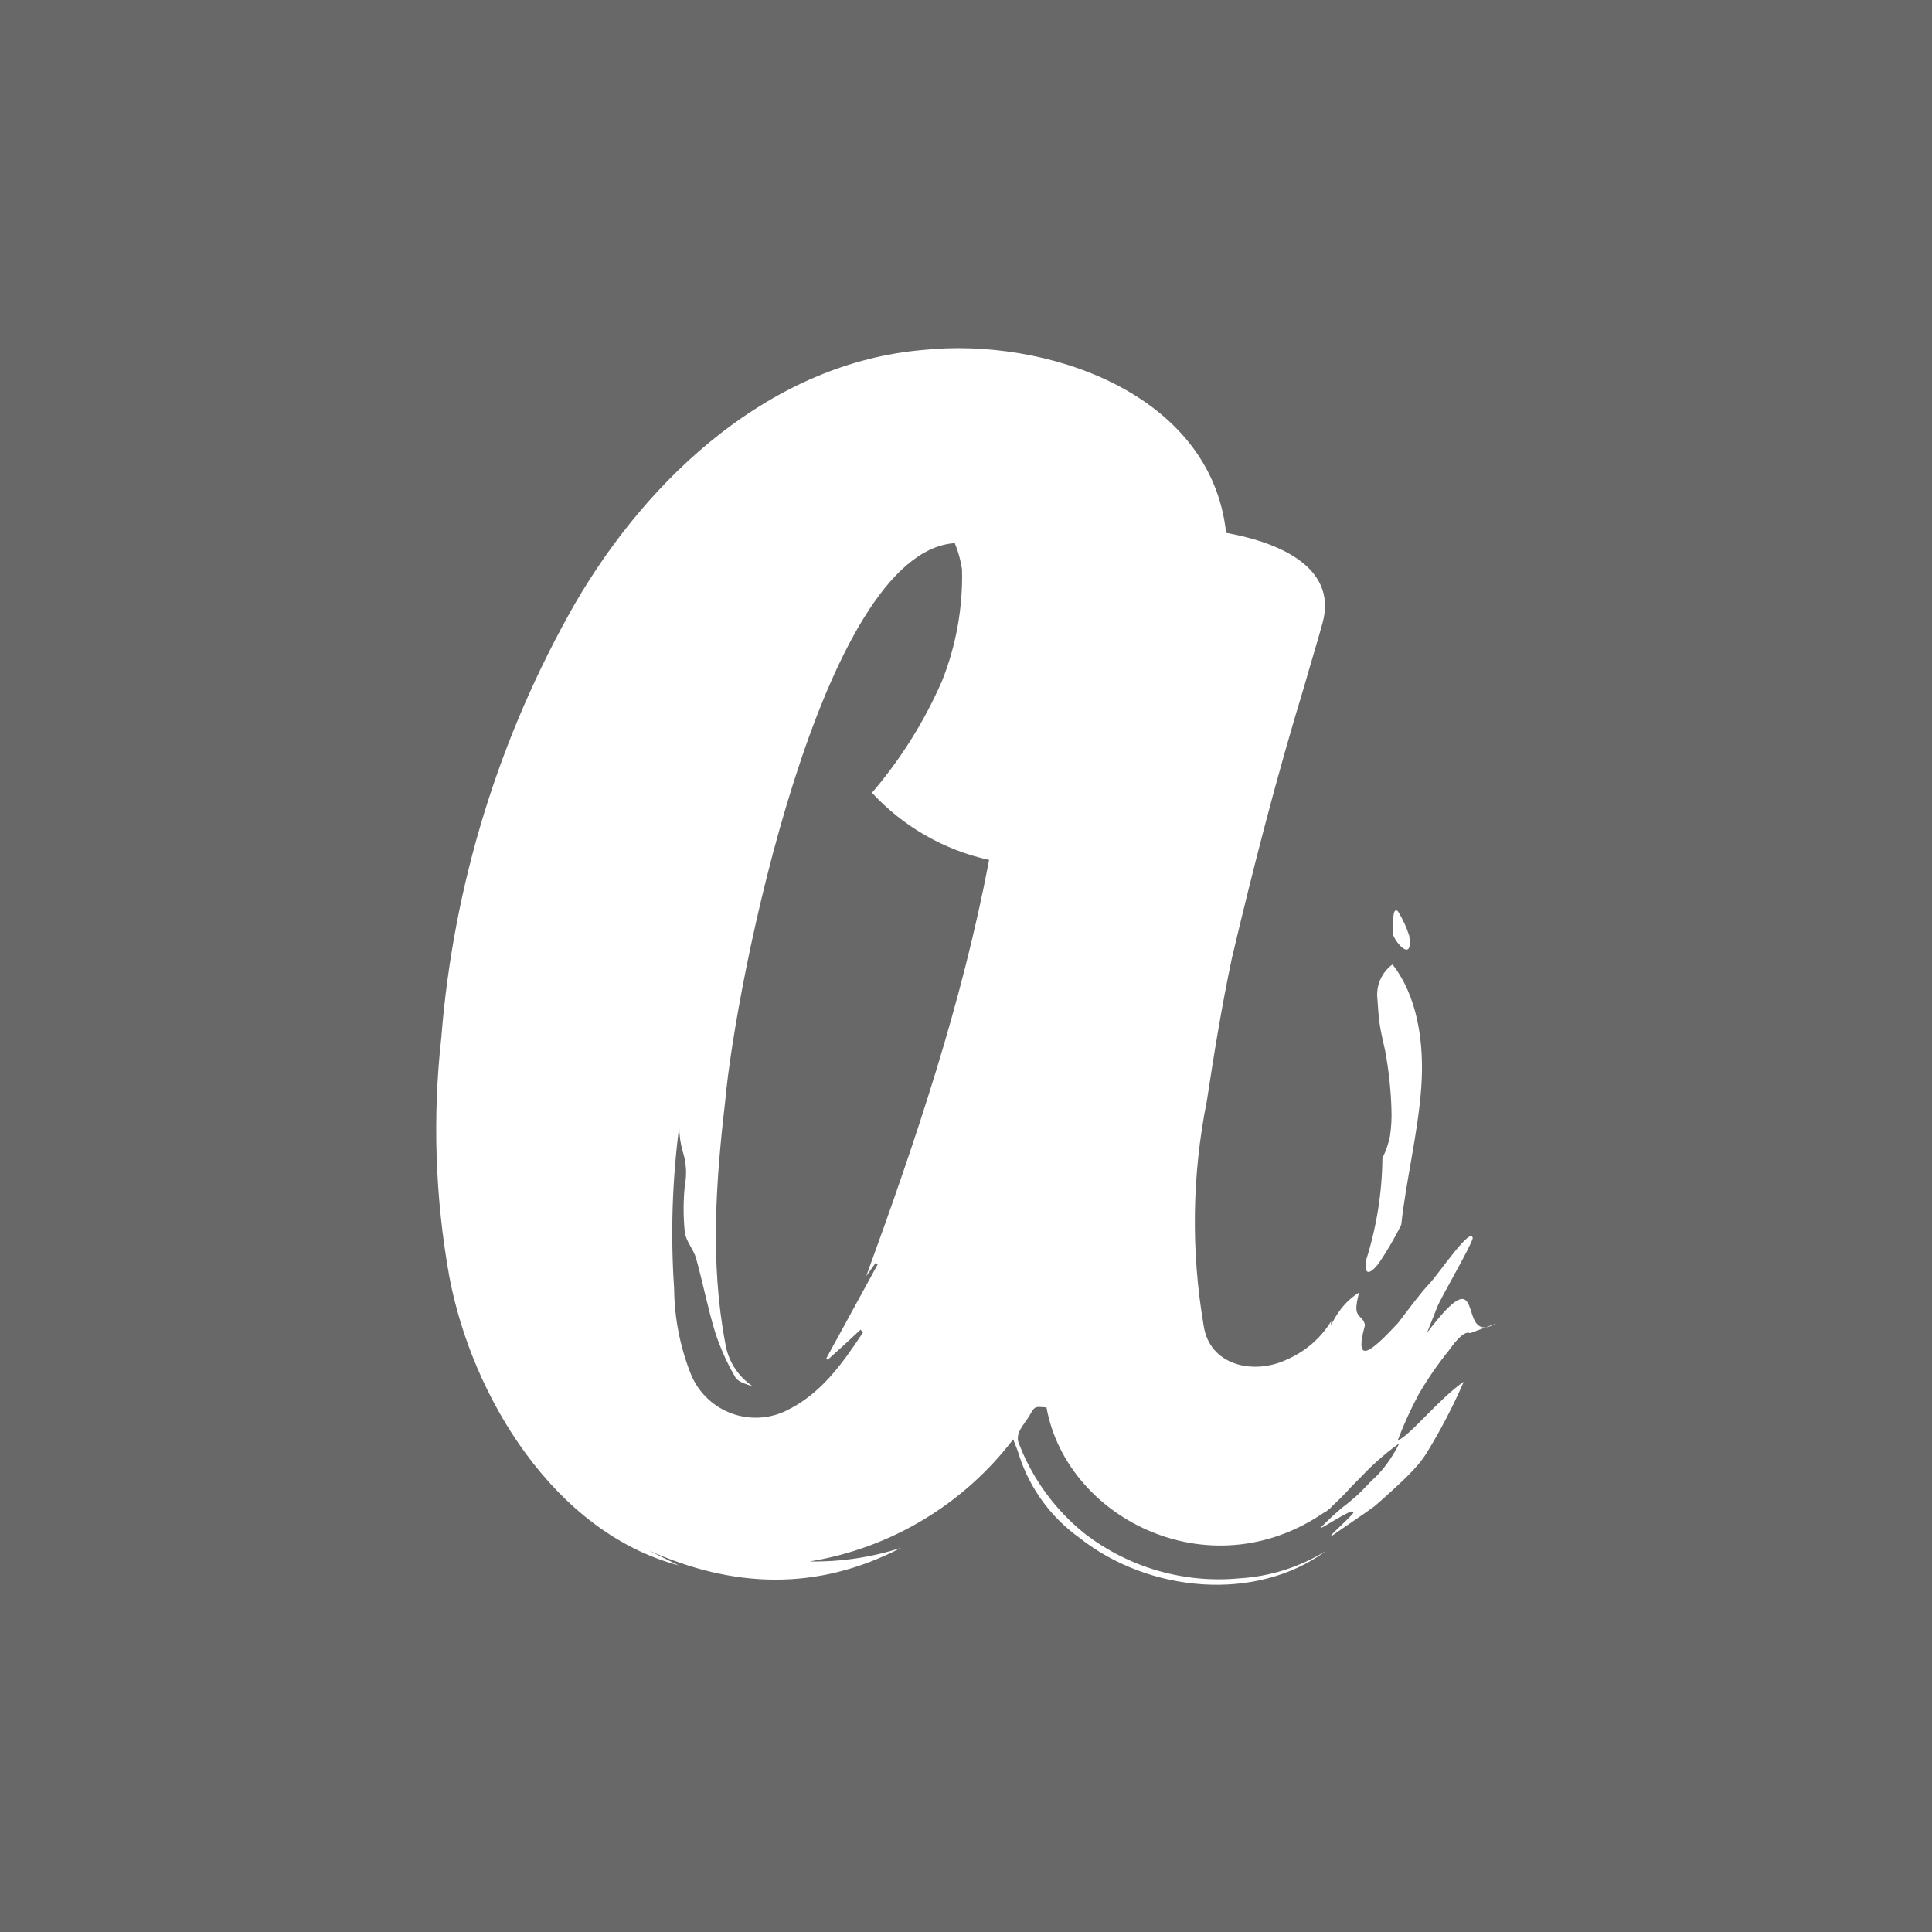 <svg xmlns="http://www.w3.org/2000/svg" xmlns:xlink="http://www.w3.org/1999/xlink" id="ebDGAJfwXPy1" viewBox="0 0 128.31 128.31" shape-rendering="geometricPrecision" text-rendering="geometricPrecision">
<style/>
<g><g><rect width="128.31" height="128.31" rx="0" ry="0" fill="#686868"/><g id="ebDGAJfwXPy5_ts" transform="translate(64.175,64.185) scale(1,1)"><g transform="translate(-64.175,-64.185)"><path d="M88.06,103c-1.73,1.072-3.699,1.697-5.73,1.82-3.7.354-7.395-.719-10.33-3-1.905-1.539-3.379-3.543-4.28-5.82-.41-.8.3-1.36.66-2s.35-.58,1.12-.53c1.35,7.51,11.2,12.41,18.9,6.65v.29-12.65c-.692,1.116-1.707,1.995-2.91,2.52-2.19,1.06-5.2.44-5.56-2.3-.837-4.925-.762-9.962.22-14.86.48-3.17,1-6.35,1.66-9.47c1.44-6.1,3-12.15,4.83-18.15.39-1.38.81-2.73,1.19-4.11c1.09-3.93-3.39-5.47-6.4-6-1-9.31-12-13-20.1-12.15-10.09.85-18.26,8.42-23.15,16.86-5.043,8.829-8.071,18.664-8.87,28.8-.589,5.291-.411,10.64.53,15.88c1.5,8,7,17,15.23,19.18l-2-1c5.62,2.52,11.2,2.73,16.76-.16-1.957.63-4.004.934-6.06.9c5.377-.878,10.214-3.78,13.52-8.11.15.39.3.73.4,1.09.719,2.196,2.12,4.106,4,5.45c4.61,3.65,11.7,4.28,16.32.91M58.15,83.88c.043.036.09.066.14.09q-1.7,3.12-3.41,6.24l.09.1c.72-.65,1.45-1.31,2.18-2c.061.056.115.12.16.19-1.38,2.08-2.81,4.12-5.18,5.23-1.166.536-2.502.566-3.692.083s-2.126-1.436-2.588-2.633c-.697-1.789-1.063-3.69-1.08-5.61-.242-3.589-.128-7.193.34-10.76-.001.561.077,1.12.23,1.66.24.736.288,1.52.14,2.28-.105,1.027-.105,2.063,0,3.09.08.6.58,1.13.75,1.73.45,1.62.77,3.29,1.26,4.89.337,1.045.787,2.051,1.34,3c.2.34.75.47,1.18.62-1.007-.663-1.681-1.726-1.85-2.92-1-5.29-.62-10.69,0-16c.67-7.68,6.36-36.49,15.25-37.09.229.555.39,1.136.48,1.73.065,2.541-.387,5.069-1.33,7.43-1.175,2.69-2.742,5.19-4.65,7.42c2.075,2.249,4.791,3.806,7.78,4.46-1.8,9.51-4.86,18.59-8.16,27.64Z" fill="#fff"/><path d="M97.63,88.54c-.32-.16-.83.33-1.4,1.14-.739.914-1.408,1.884-2,2.9-.534.991-1.001,2.017-1.4,3.07.69-.17,2.82-2.84,4.38-3.88-.716,1.647-1.548,3.241-2.49,4.77-.23.356-.491.69-.78,1-.3.33-.64.67-1,1s-.71.67-1.09,1l-.56.49-.6.43L88.45,102c-.45.2,1.86-1.74,1.39-1.59c0-.29-2.54,1.44-2.09,1s1-1,1.72-1.54c.33-.28.7-.57,1-.89s.65-.68,1-1c.592-.632,1.084-1.35,1.46-2.13-.547.396-1.072.824-1.57,1.28-.53.47-1,1-1.56,1.55-.528.591-1.093,1.149-1.69,1.67-.36.27-.88,0-1.18.27s-.7-.22-.81.73c-.65-.6-.49-.61-.22.12L82.75,93c.682-.349,1.306-.801,1.85-1.34l1-.89.47-.42.42-.43c.417-.472.957-.818,1.56-1c.177-.592.44-1.154.78-1.67.369-.568.857-1.05,1.43-1.41-.23.9-.23,1.23-.06,1.47s.4.34.45.7c-.79,2.87.55,1.62,2.2-.15.72-.94,1.5-2,2.1-2.63s2.74-3.82,2.86-3c-.14.59-2.15,4-2.37,4.6l-.67,1.69c2-2.64,2.5-2.53,2.8-1.81s.36,2,1.81,1.18" fill="#fff"/><path d="M90.74,83.65c.687-2.182,1.048-4.453,1.07-6.74.23-.456.398-.94.5-1.44.091-.595.124-1.198.1-1.8-.04-1.309-.181-2.613-.42-3.9-.14-.63-.29-1.24-.37-1.81s-.1-1.11-.14-1.6c-.109-.894.273-1.778,1-2.31c1.62,2.07,2.13,5.11,1.91,8.17s-1,6.1-1.33,9.13c-.448.896-.956,1.762-1.52,2.59-.54.67-.98.85-.8-.29Z" fill="#fff"/><path d="M93.59,62.14c-.183-.569-.435-1.113-.75-1.62-.41-.34-.29.9-.35,1.48.15.59,1.38,2,1.1.14Z" fill="#fff"/></g></g></g></g></svg>
